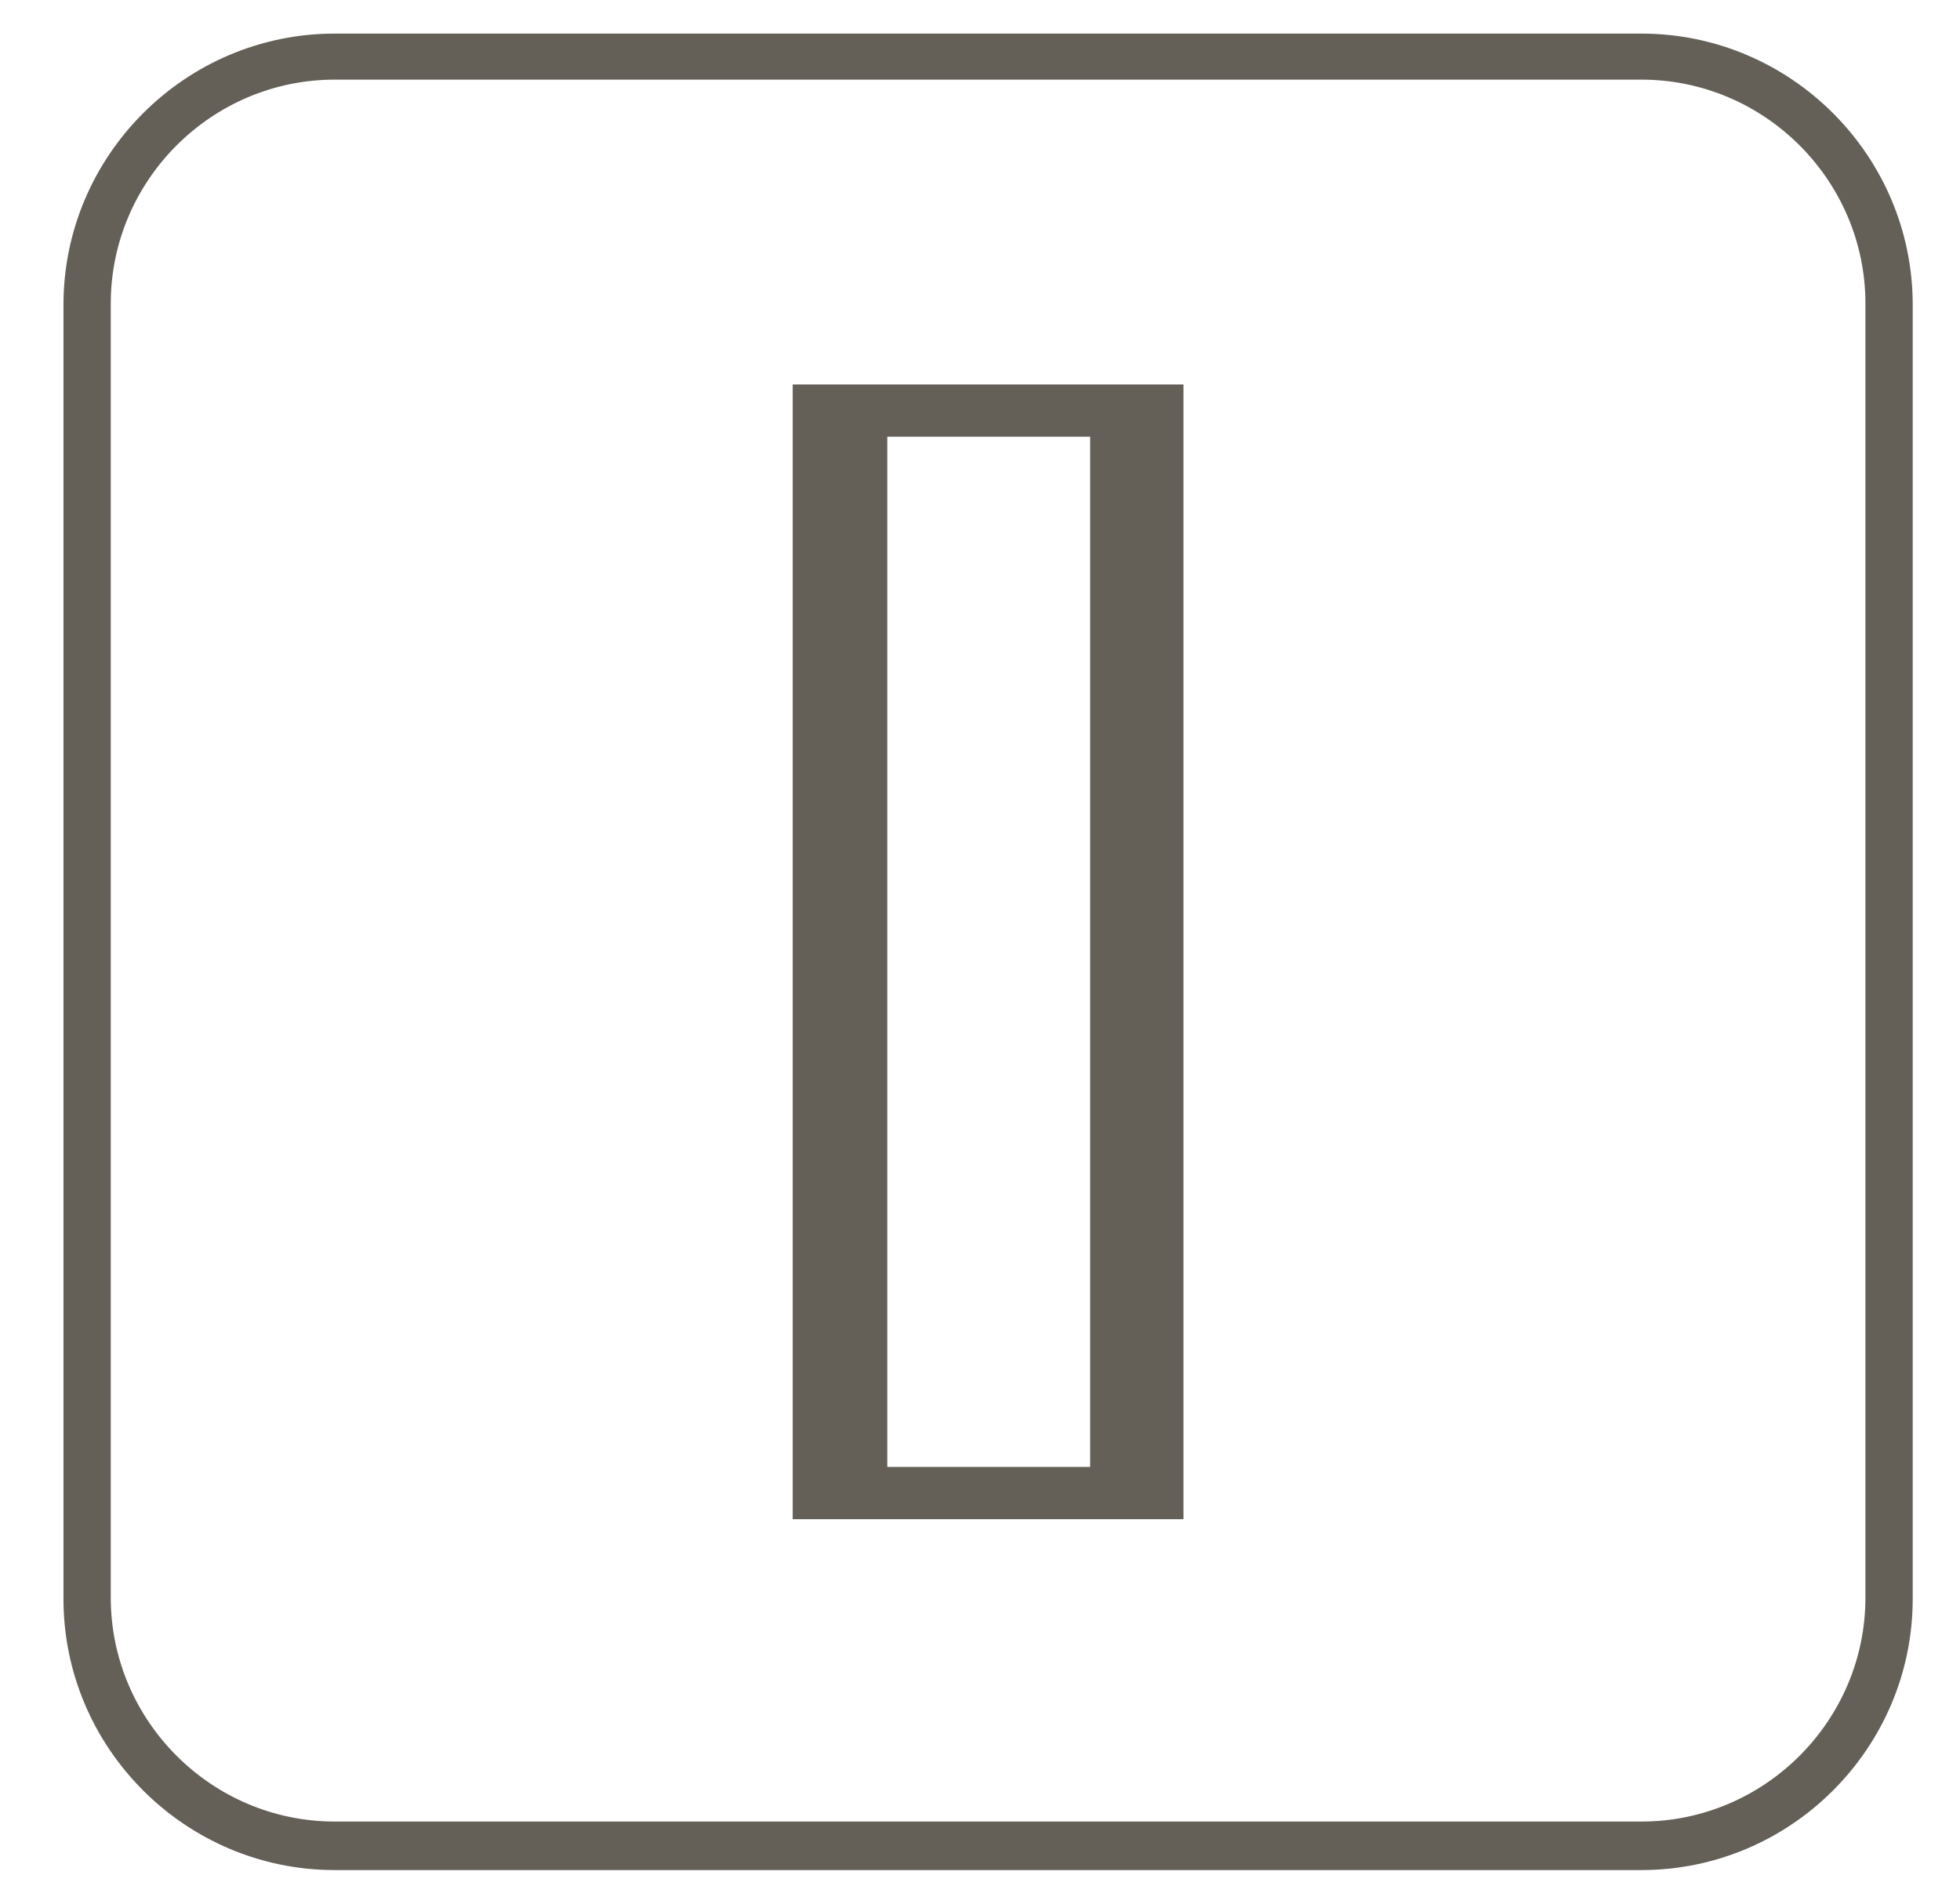 <?xml version="1.0" encoding="utf-8"?>
<!-- Generator: Adobe Illustrator 22.0.0, SVG Export Plug-In . SVG Version: 6.00 Build 0)  -->
<svg version="1.1" id="Слой_1" xmlns="http://www.w3.org/2000/svg" xmlns:xlink="http://www.w3.org/1999/xlink" x="0px" y="0px"
	 viewBox="0 0 157.5 153" style="enable-background:new 0 0 157.5 153;" xml:space="preserve">
<style type="text/css">
	.st0{fill:#646058;}
</style>
<g>
	<path class="st0" d="M131.9,150.3h-105c-12,0-21.8-9.8-21.8-21.8v-104c0-12,9.8-21.8,21.8-21.8h105c12,0,21.8,9.8,21.8,21.8v104
		C153.7,140.5,143.9,150.3,131.9,150.3z M26.9,6.4c-9.9,0-18,8.1-18,18v104c0,9.9,8.1,18,18,18h105c9.9,0,18-8.1,18-18v-104
		c0-9.9-8.1-18-18-18H26.9z"/>
	<path class="st0" d="M63.7,30.9v91.2h31.4V30.9H63.7z M87.6,117.9H71.3V35.1h16.3V117.9z"/>
</g>
</svg>
